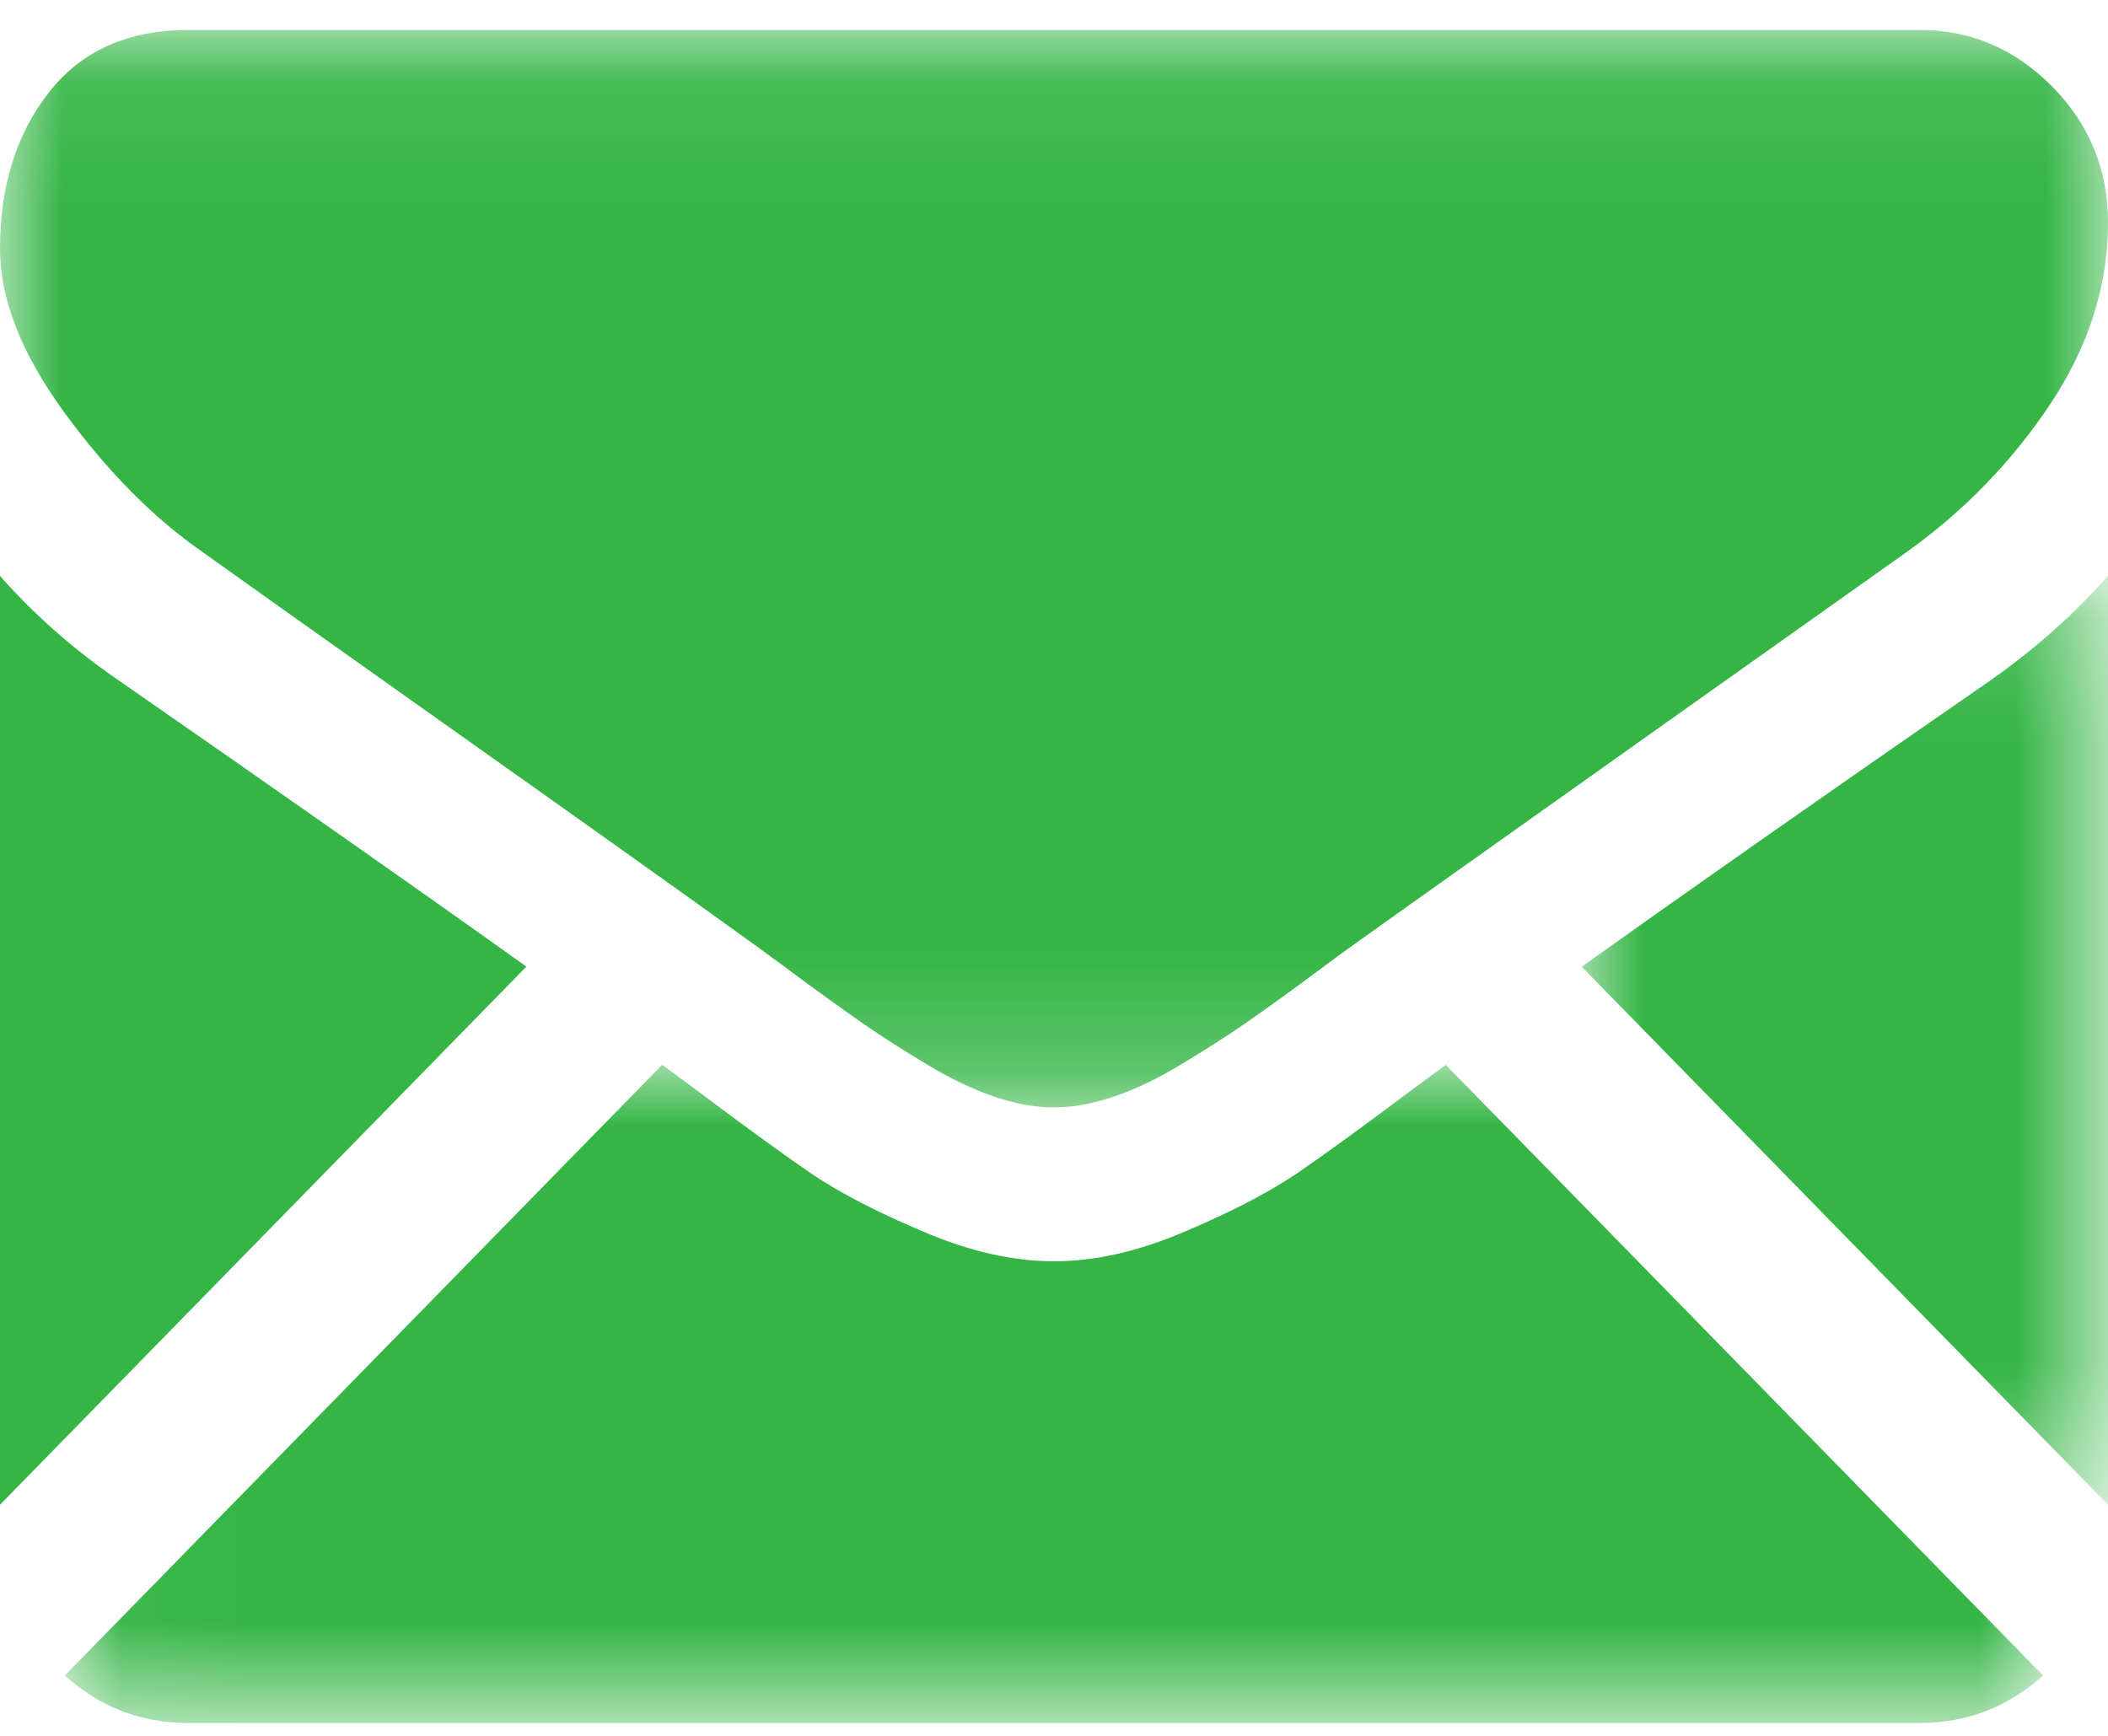 <svg width="17px" height="14px" viewBox="0 0 17 14" version="1.1" xmlns="http://www.w3.org/2000/svg" xmlns:xlink="http://www.w3.org/1999/xlink">
    <!-- Generator: Sketch 46.2 (44496) - http://www.bohemiancoding.com/sketch -->
    <title>email</title>
    <desc>Created with Sketch.</desc>
    <defs>
        <polygon id="path-1" points="0.051 0.002 16.004 0.002 16.004 5.31 0.051 5.31"></polygon>
        <polygon id="path-3" points="0.006 0.162 4.25 0.162 4.25 7.654 0.006 7.654"></polygon>
        <polygon id="path-5" points="7.08333333e-05 0.104 17 0.104 17 8.793 7.08333333e-05 8.793"></polygon>
    </defs>
    <g id="Page-1" stroke="none" stroke-width="1" fill="none" fill-rule="evenodd">
        <g id="5.1.-BOOKING-PAGE" transform="translate(-855, -875)">
            <g id="Text" transform="translate(808, 670)">
                <g id="email" transform="translate(47, 205)">
                    <g id="Page-1">
                        <g id="Group-3" transform="translate(0.472, 8.586)">
                            <mask id="mask-2" fill="white">
                                <use xlink:href="#path-1"></use>
                            </mask>
                            <g id="Clip-2"></g>
                            <path d="M15.01,5.31 C15.391,5.31 15.723,5.181 16.004,4.927 L11.188,0.003 C11.072,0.087 10.961,0.17 10.855,0.248 C10.494,0.519 10.202,0.731 9.978,0.884 C9.752,1.035 9.454,1.19 9.081,1.348 C8.708,1.507 8.36,1.586 8.037,1.586 L8.019,1.586 C7.696,1.586 7.348,1.507 6.975,1.348 C6.601,1.19 6.302,1.035 6.078,0.884 C5.854,0.731 5.562,0.519 5.201,0.248 C5.101,0.173 4.989,0.09 4.868,0.002 L0.051,4.927 C0.332,5.181 0.663,5.31 1.046,5.31 L15.01,5.31 Z" id="Fill-1" fill="#34B545" mask="url(#mask-2)"></path>
                        </g>
                        <path d="M0.958,5.488 C0.598,5.242 0.279,4.961 2.36111111e-05,4.645 L2.36111111e-05,12.136 L4.245,7.796 C3.396,7.189 2.301,6.421 0.958,5.488" id="Fill-4" fill="#34B545"></path>
                        <g id="Group-8" transform="translate(12.75, 4.482)">
                            <mask id="mask-4" fill="white">
                                <use xlink:href="#path-3"></use>
                            </mask>
                            <g id="Clip-7"></g>
                            <path d="M3.301,1.006 C2.009,1.9 0.911,2.669 0.006,3.315 L4.25,7.654 L4.25,0.162 C3.978,0.472 3.661,0.753 3.301,1.006" id="Fill-6" fill="#34B545" mask="url(#mask-4)"></path>
                        </g>
                        <g id="Group-11" transform="translate(0, 0.138)">
                            <mask id="mask-6" fill="white">
                                <use xlink:href="#path-5"></use>
                            </mask>
                            <g id="Clip-10"></g>
                            <path d="M15.482,0.104 L1.518,0.104 C1.031,0.104 0.656,0.272 0.394,0.608 C0.131,0.944 7.08333333e-05,1.364 7.08333333e-05,1.869 C7.08333333e-05,2.276 0.174,2.717 0.522,3.193 C0.87,3.668 1.24,4.041 1.632,4.313 C1.846,4.467 2.495,4.928 3.577,5.695 C4.161,6.108 4.668,6.469 5.105,6.78 C5.477,7.045 5.798,7.274 6.062,7.465 C6.093,7.487 6.14,7.521 6.203,7.568 C6.272,7.618 6.359,7.682 6.465,7.761 C6.671,7.913 6.842,8.035 6.977,8.129 C7.114,8.223 7.278,8.328 7.471,8.444 C7.664,8.561 7.846,8.648 8.017,8.706 C8.187,8.764 8.345,8.793 8.491,8.793 L8.509,8.793 C8.655,8.793 8.814,8.764 8.984,8.706 C9.155,8.648 9.337,8.561 9.529,8.444 C9.722,8.328 9.886,8.223 10.023,8.129 C10.159,8.035 10.33,7.913 10.536,7.761 C10.642,7.682 10.728,7.618 10.796,7.568 C10.86,7.521 10.908,7.487 10.939,7.465 C11.144,7.318 11.466,7.09 11.899,6.782 C12.684,6.224 13.843,5.402 15.378,4.313 C15.84,3.983 16.225,3.585 16.535,3.12 C16.845,2.654 17,2.166 17,1.656 C17,1.229 16.85,0.864 16.549,0.559 C16.249,0.256 15.893,0.104 15.482,0.104" id="Fill-9" fill="#34B545" mask="url(#mask-6)"></path>
                        </g>
                    </g>
                </g>
            </g>
        </g>
    </g>
</svg>